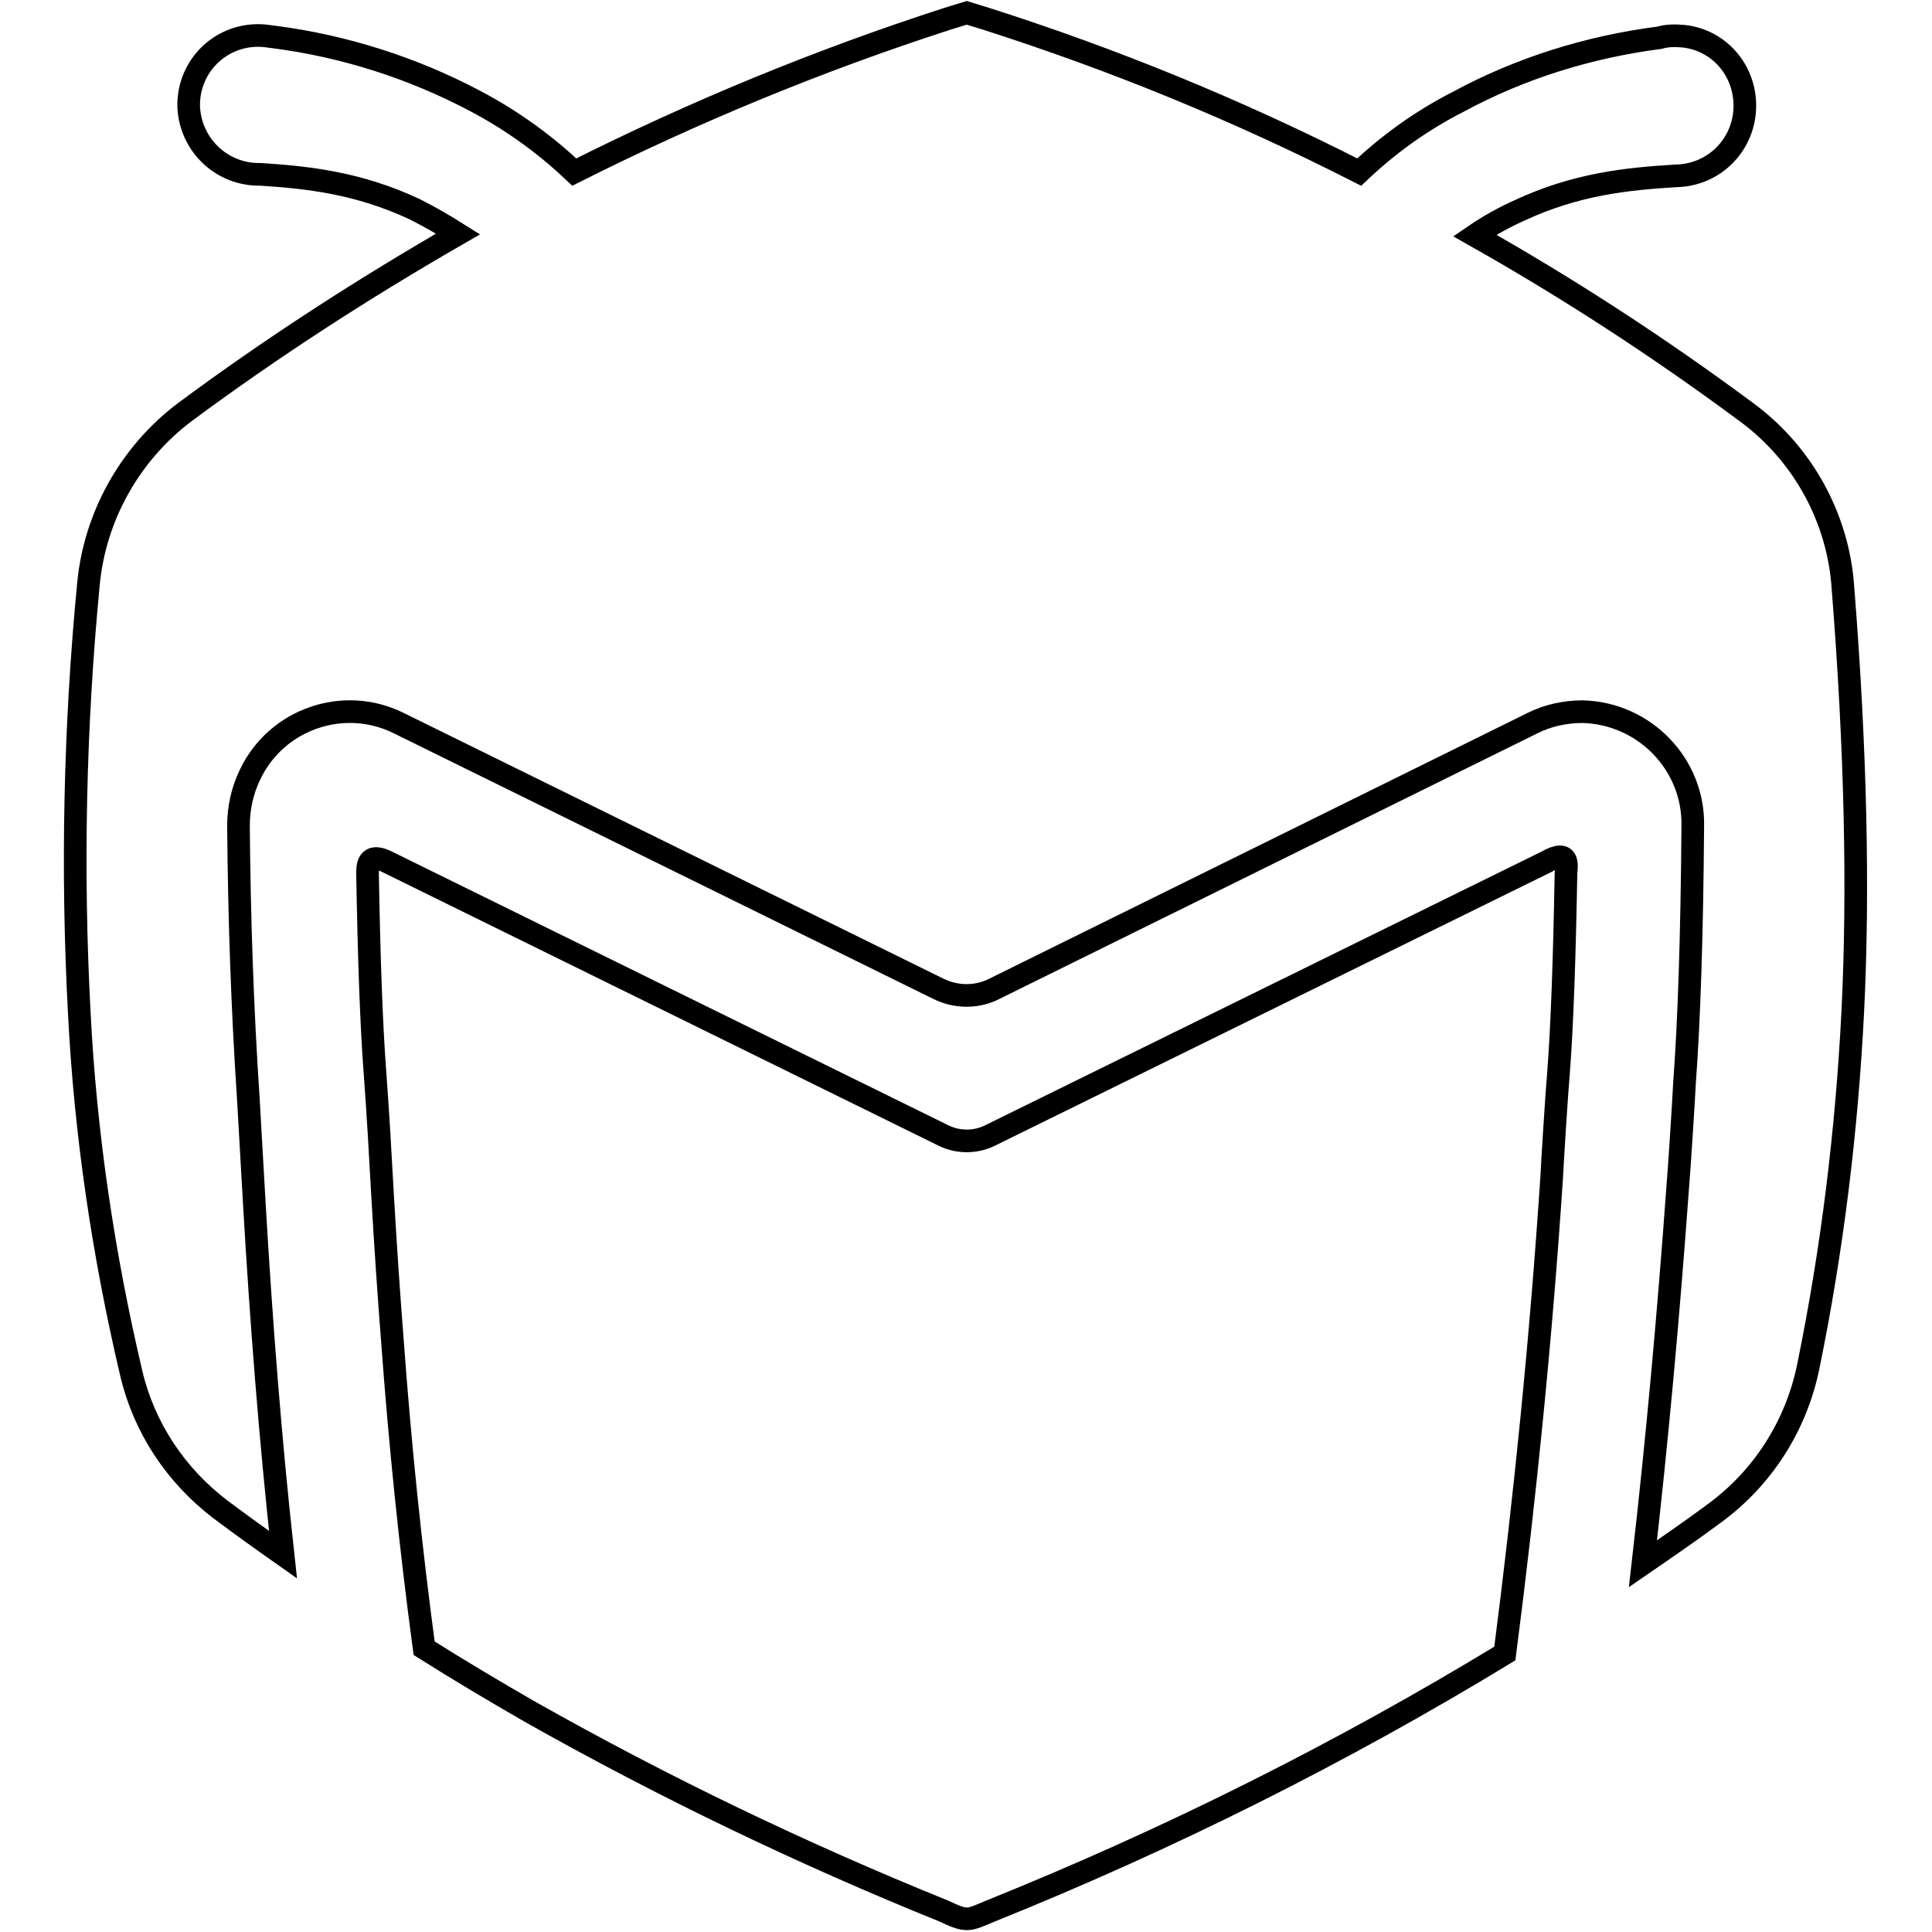 <?xml version="1.0" encoding="utf-8"?>
<!-- Svg Vector Icons : http://www.onlinewebfonts.com/icon -->
<!DOCTYPE svg PUBLIC "-//W3C//DTD SVG 1.1//EN" "http://www.w3.org/Graphics/SVG/1.1/DTD/svg11.dtd">
<svg version="1.1" xmlns="http://www.w3.org/2000/svg" xmlns:xlink="http://www.w3.org/1999/xlink" x="0px" y="0px" viewBox="0 0 256 256" enable-background="new 0 0 256 256" xml:space="preserve">
<g> <path stroke-width="3" fill-opacity="0" stroke="#000000"  d="M29.2,200c-5.9-4.5-10.1-10.8-11.8-18c-3.7-15.7-6.1-31.8-6.9-47.9c-1-18.8-0.6-37.7,1.2-56.5 c0.8-9.1,5.5-17.5,12.8-23C36.1,46,48.2,38.2,60.7,31c-1.9-1.2-3.8-2.3-5.8-3.3c-7.5-3.5-14.2-4.2-20.4-4.6c-5.1,0.1-9.3-3.9-9.5-9 c0-0.1,0-0.2,0-0.2c0-5.1,4.1-9.2,9.2-9.2c0.7,0,1.4,0.1,2.1,0.2C45.6,6.1,54.7,9,63,13.4c5.1,2.7,9.4,5.9,13.1,9.4 C92,14.8,108.5,8,125.5,2.5l2.6-0.8l2.6,0.8c16.9,5.4,33.3,12.1,49.4,20.3c3.7-3.5,8-6.7,13.1-9.3c8.3-4.5,17.4-7.3,26.7-8.5 c1-0.3,2.1-0.3,3.2-0.2c4.6,0.5,8.1,4.4,8.1,9.2c0,5.1-4,9.2-9.1,9.3c0,0,0,0,0,0c-6.6,0.4-13.3,1.1-20.8,4.6c-2,0.9-4,2-5.9,3.3 c12.4,7,24.4,14.8,36,23.4c7.5,5.5,12.2,14.1,12.8,23.3c1.7,21.4,2.1,40.1,1.3,56.2c-0.8,15.7-2.7,31.4-5.9,47 c-1.6,7.8-6,14.7-12.4,19.4c-3.1,2.3-6.3,4.5-9.5,6.7c1.9-16.6,3.4-33.2,4.6-49.8c0.2-2.2,0.8-11.7,0.9-13.8 c0.6-8.1,1-19.5,1.1-34.1c0.2-8.2-6.4-15-14.6-15.2c-2.3,0-4.6,0.5-6.6,1.5L131.8,131c-2.3,1.2-5.1,1.2-7.5,0L52.8,95.8 c-7.3-3.6-16.1-0.5-19.6,6.7c0,0.1-0.1,0.2-0.1,0.2c-1,2.1-1.5,4.4-1.5,6.7c0.1,12,0.5,24.1,1.3,36.1l0.8,14 c0.9,15.5,2.1,31.1,3.8,46.5C34.8,204.1,32,202.1,29.2,200L29.2,200z M52,177.7c-0.5-6.4-0.9-12.3-1.3-19.2 c-0.3-5.4-0.6-10.8-1-16.2c-0.5-6.5-0.8-15.3-1-26.5c0-1,0-2.8,2.4-1.7l74,36.4c1.9,0.9,4.1,0.9,6,0l73.8-36.3 c3.3-1.9,2.6,0.8,2.6,1.6c-0.2,11.1-0.5,20-1,26.5c-0.2,2.1-0.8,11.7-0.9,13.8c-1.4,21.1-3.5,42.1-6.2,63 c-21.7,13.2-44.5,24.6-68.1,34.1c-3.1,1.3-3.1,1.5-6.3,0c-18.8-7.6-37.1-16.4-54.8-26.4c-4.7-2.7-9.4-5.5-14-8.4 C54.4,205,53,191.4,52,177.7L52,177.7z"/></g>
</svg>